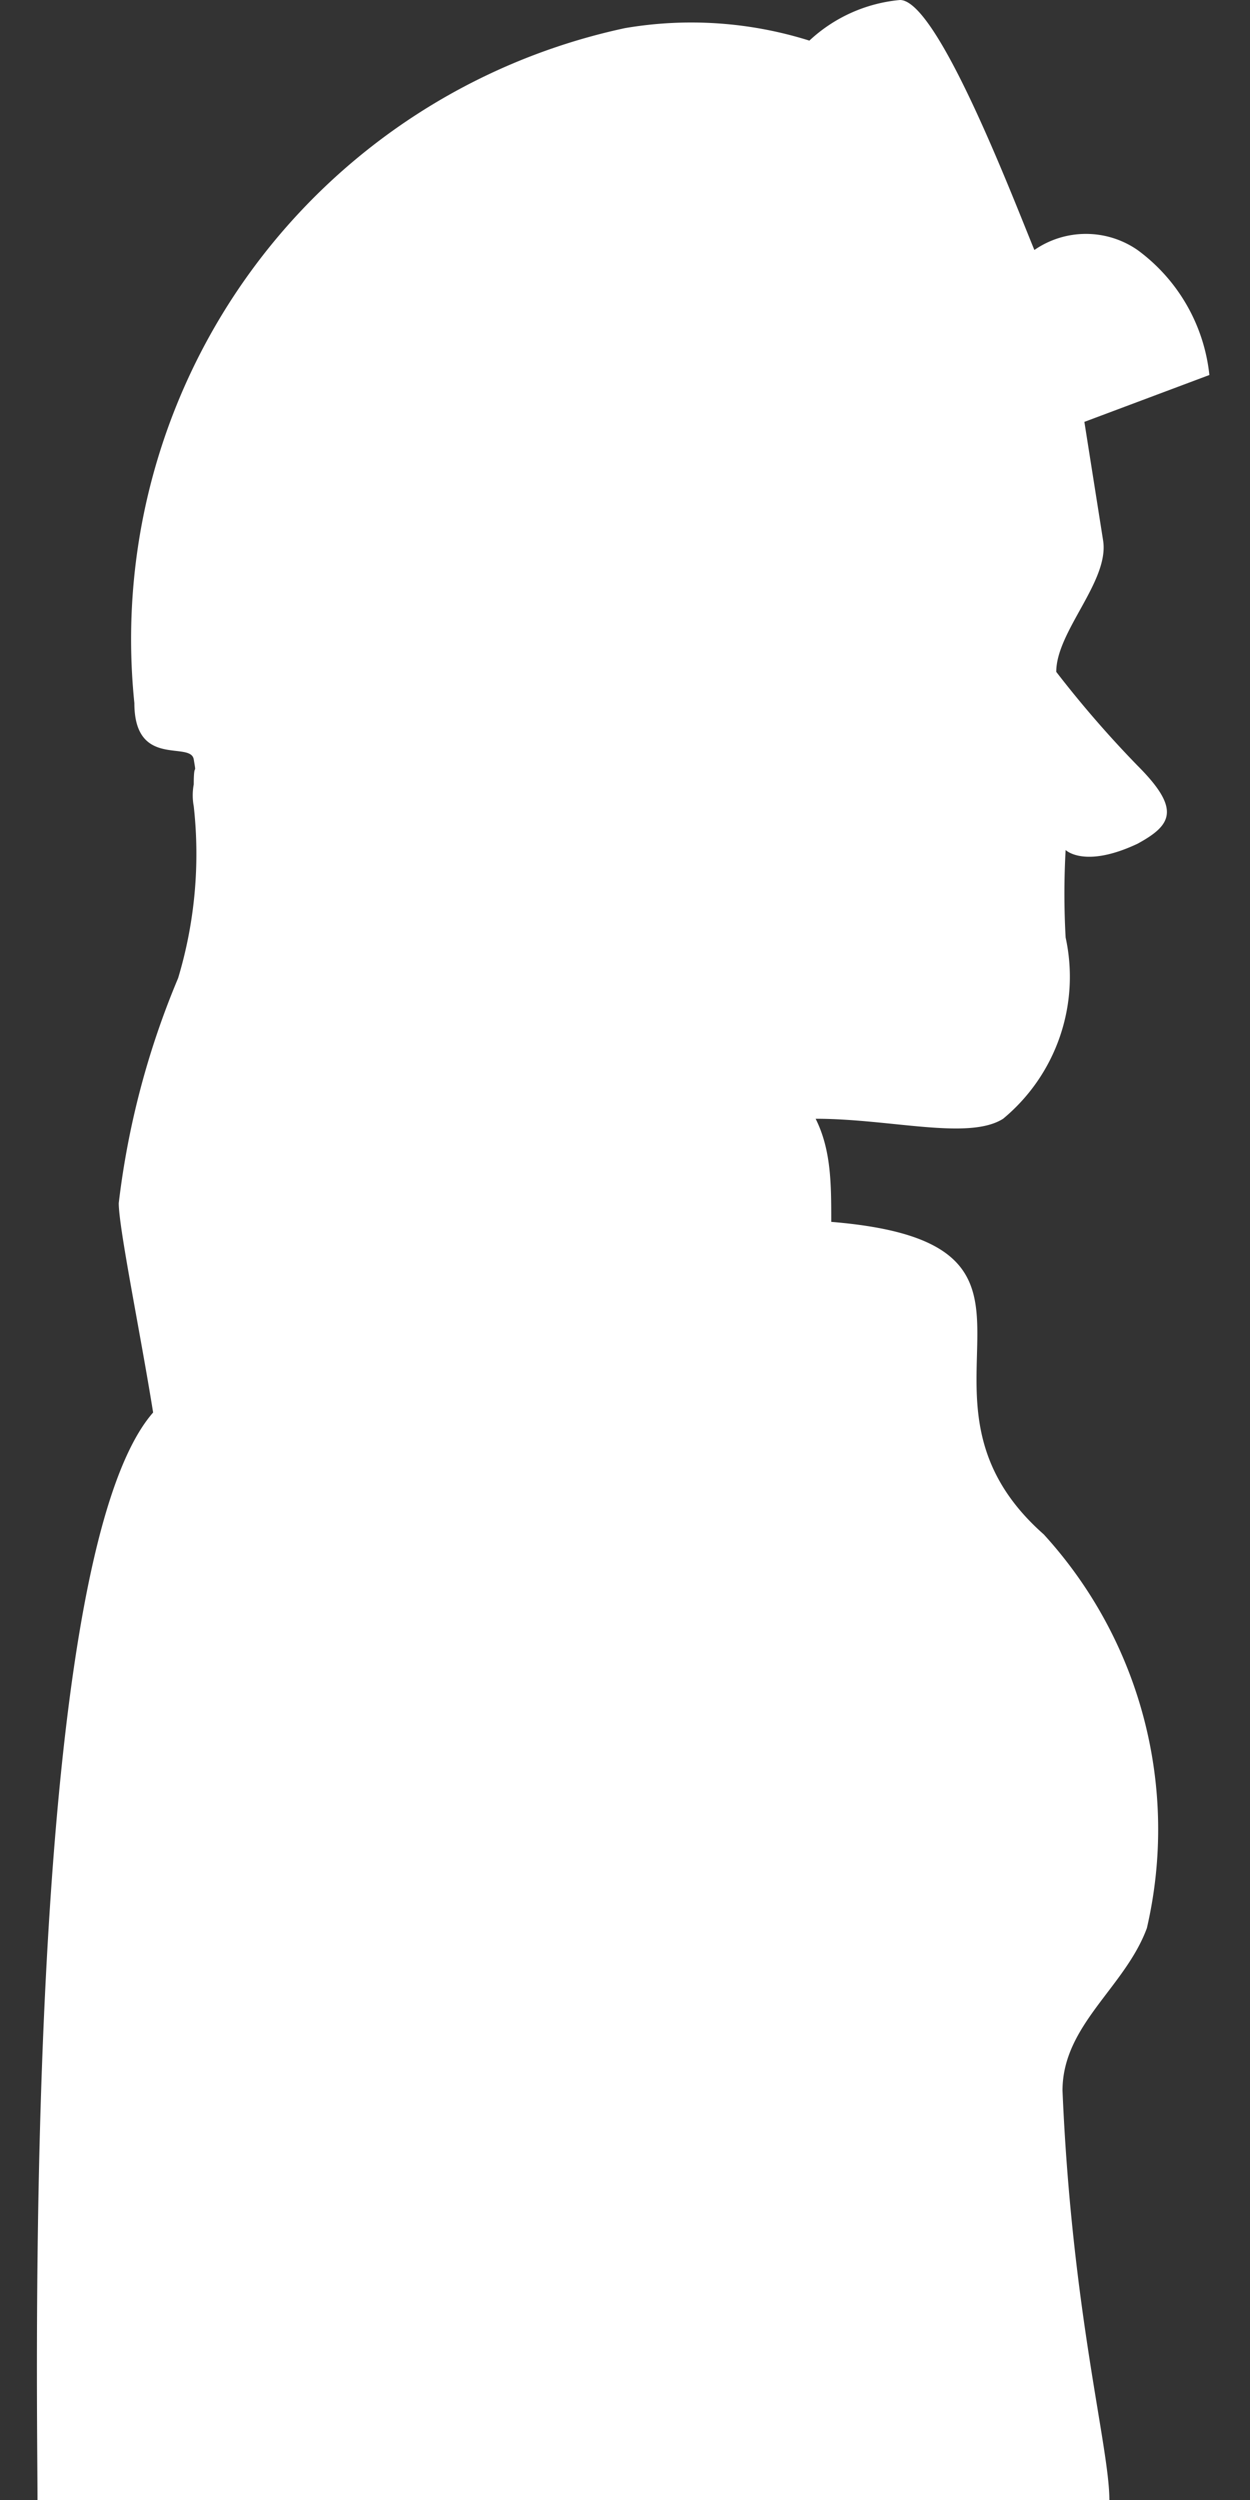<svg xmlns="http://www.w3.org/2000/svg" width="4" height="8" viewBox="0 0 4 8"><rect x="0" y="0" width="4" height="8" fill="#333333" stroke="none"/><g id="Animation-desktop-moving"><path d="M3.64,2.7c.11-.06.14-.11,0-.25a3.48,3.48,0,0,1-.26-.3c0-.13.17-.29.15-.42l-.06-.38.4-.15A.57.57,0,0,0,3.64.8a.29.29,0,0,0-.33,0C3.24.63,3,0,2.88,0a.49.49,0,0,0-.29.13A1.26,1.26,0,0,0,2,.09,2,2,0,0,0,.43,2.25c0,.21.18.12.19.18s0,0,0,.08a.19.19,0,0,0,0,.07,1.38,1.38,0,0,1-.05.55,2.66,2.66,0,0,0-.19.72c0,.08.07.42.11.67h0C.07,5,.12,7.66.12,8H3.55c0-.17-.12-.6-.15-1.31,0-.21.2-.33.27-.52a1.4,1.4,0,0,0-.33-1.26c-.51-.45.17-.93-.68-1,0-.12,0-.23-.05-.33.24,0,.49.07.6,0A.59.59,0,0,0,3.41,3a2.53,2.53,0,0,1,0-.28S3.47,2.78,3.64,2.7Z" style="fill:#fff"/></g></svg>